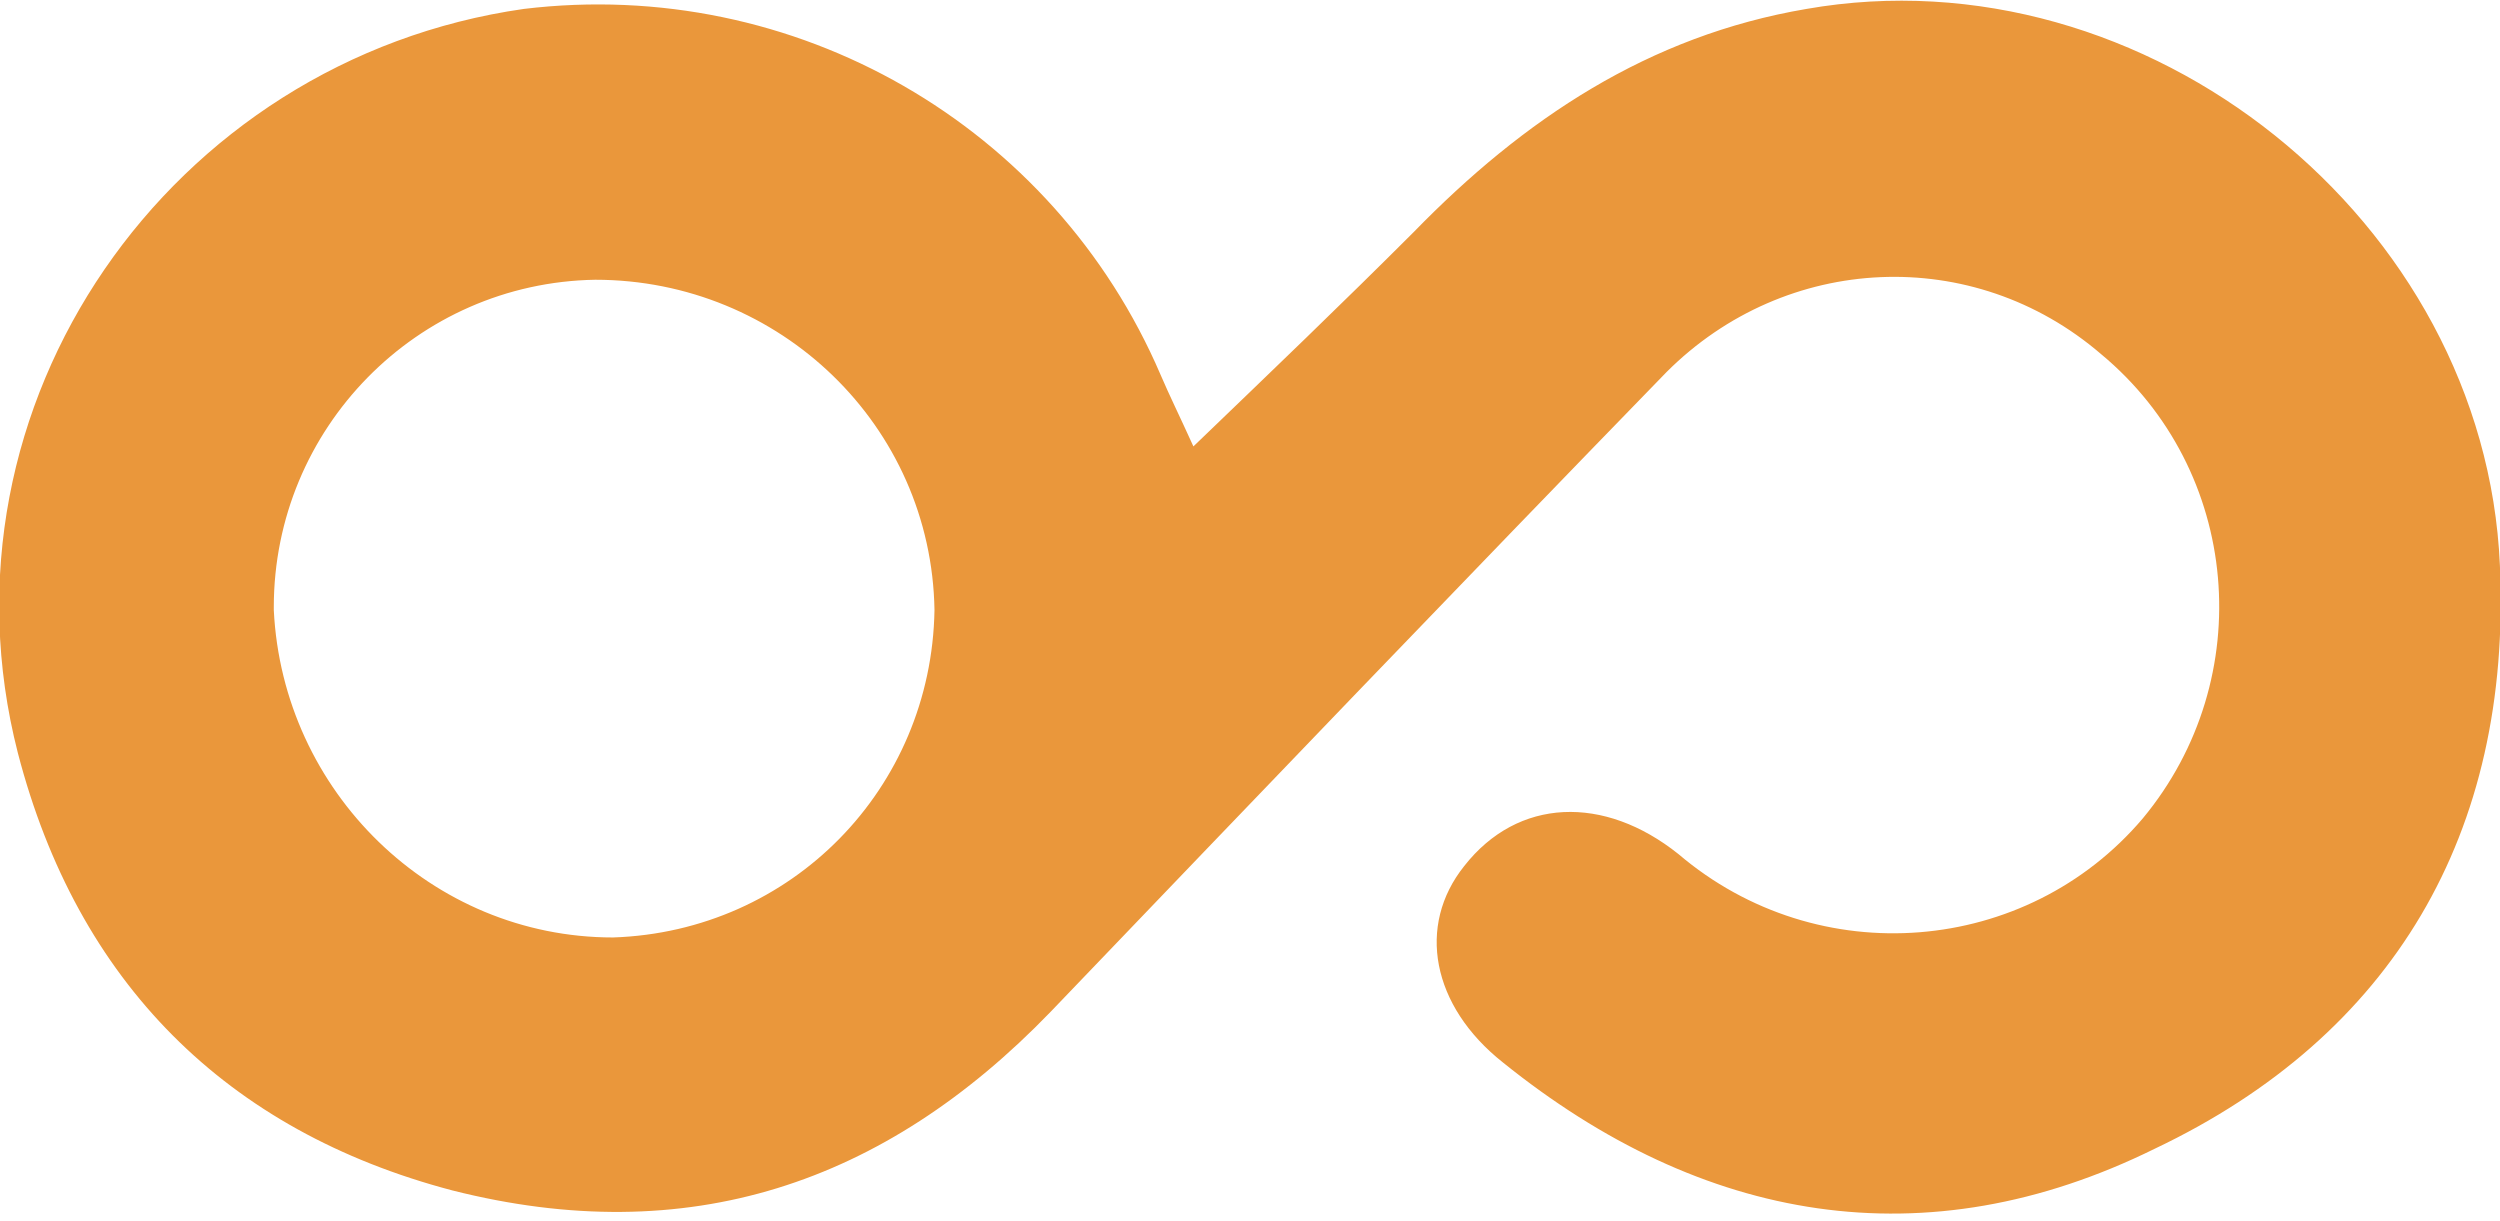 <svg xmlns="http://www.w3.org/2000/svg" xmlns:xlink="http://www.w3.org/1999/xlink" xmlns:serif="http://www.serif.com/" width="100%" height="100%" viewBox="0 0 512 250" xml:space="preserve" style="fill-rule:evenodd;clip-rule:evenodd;stroke-linejoin:round;stroke-miterlimit:2;">
    <g id="Caminho_4483" transform="matrix(6.095,0,0,6.095,0,0)">
        <path d="M40.1,15C42.7,12.5 45.1,10.2 47.5,7.8C51.2,4 55.4,1.2 60.7,0.3C72.1,-1.7 83.5,7.4 84,19C84.4,28 80.4,34.8 72.4,38.6C64.7,42.4 57.2,41.1 50.5,35.7C48.1,33.8 47.6,31.1 49.2,29.1C51,26.8 53.9,26.7 56.4,28.7C61.1,32.7 68.1,32.1 72,27.5C75.9,22.8 75.3,15.8 70.6,11.9C66.3,8.2 60,8.5 56,12.5C49.1,19.6 42.2,26.8 35.3,34C29.7,39.8 23.1,42 15.2,40C7.6,38 2.6,33 0.6,25.3C-2.4,13.6 5.7,2 17.6,0.3C26.7,-0.8 35.4,4.2 39,12.6C39.3,13.3 39.6,13.9 40.1,15ZM20.6,31.5C26.6,31.3 31.3,26.5 31.4,20.5C31.3,14.3 26.2,9.4 20,9.4C14,9.5 9.2,14.4 9.2,20.4L9.2,20.5C9.5,26.6 14.5,31.5 20.6,31.5Z" style="fill:#ea973b;fill-rule:nonzero;"></path>
    </g>
</svg>